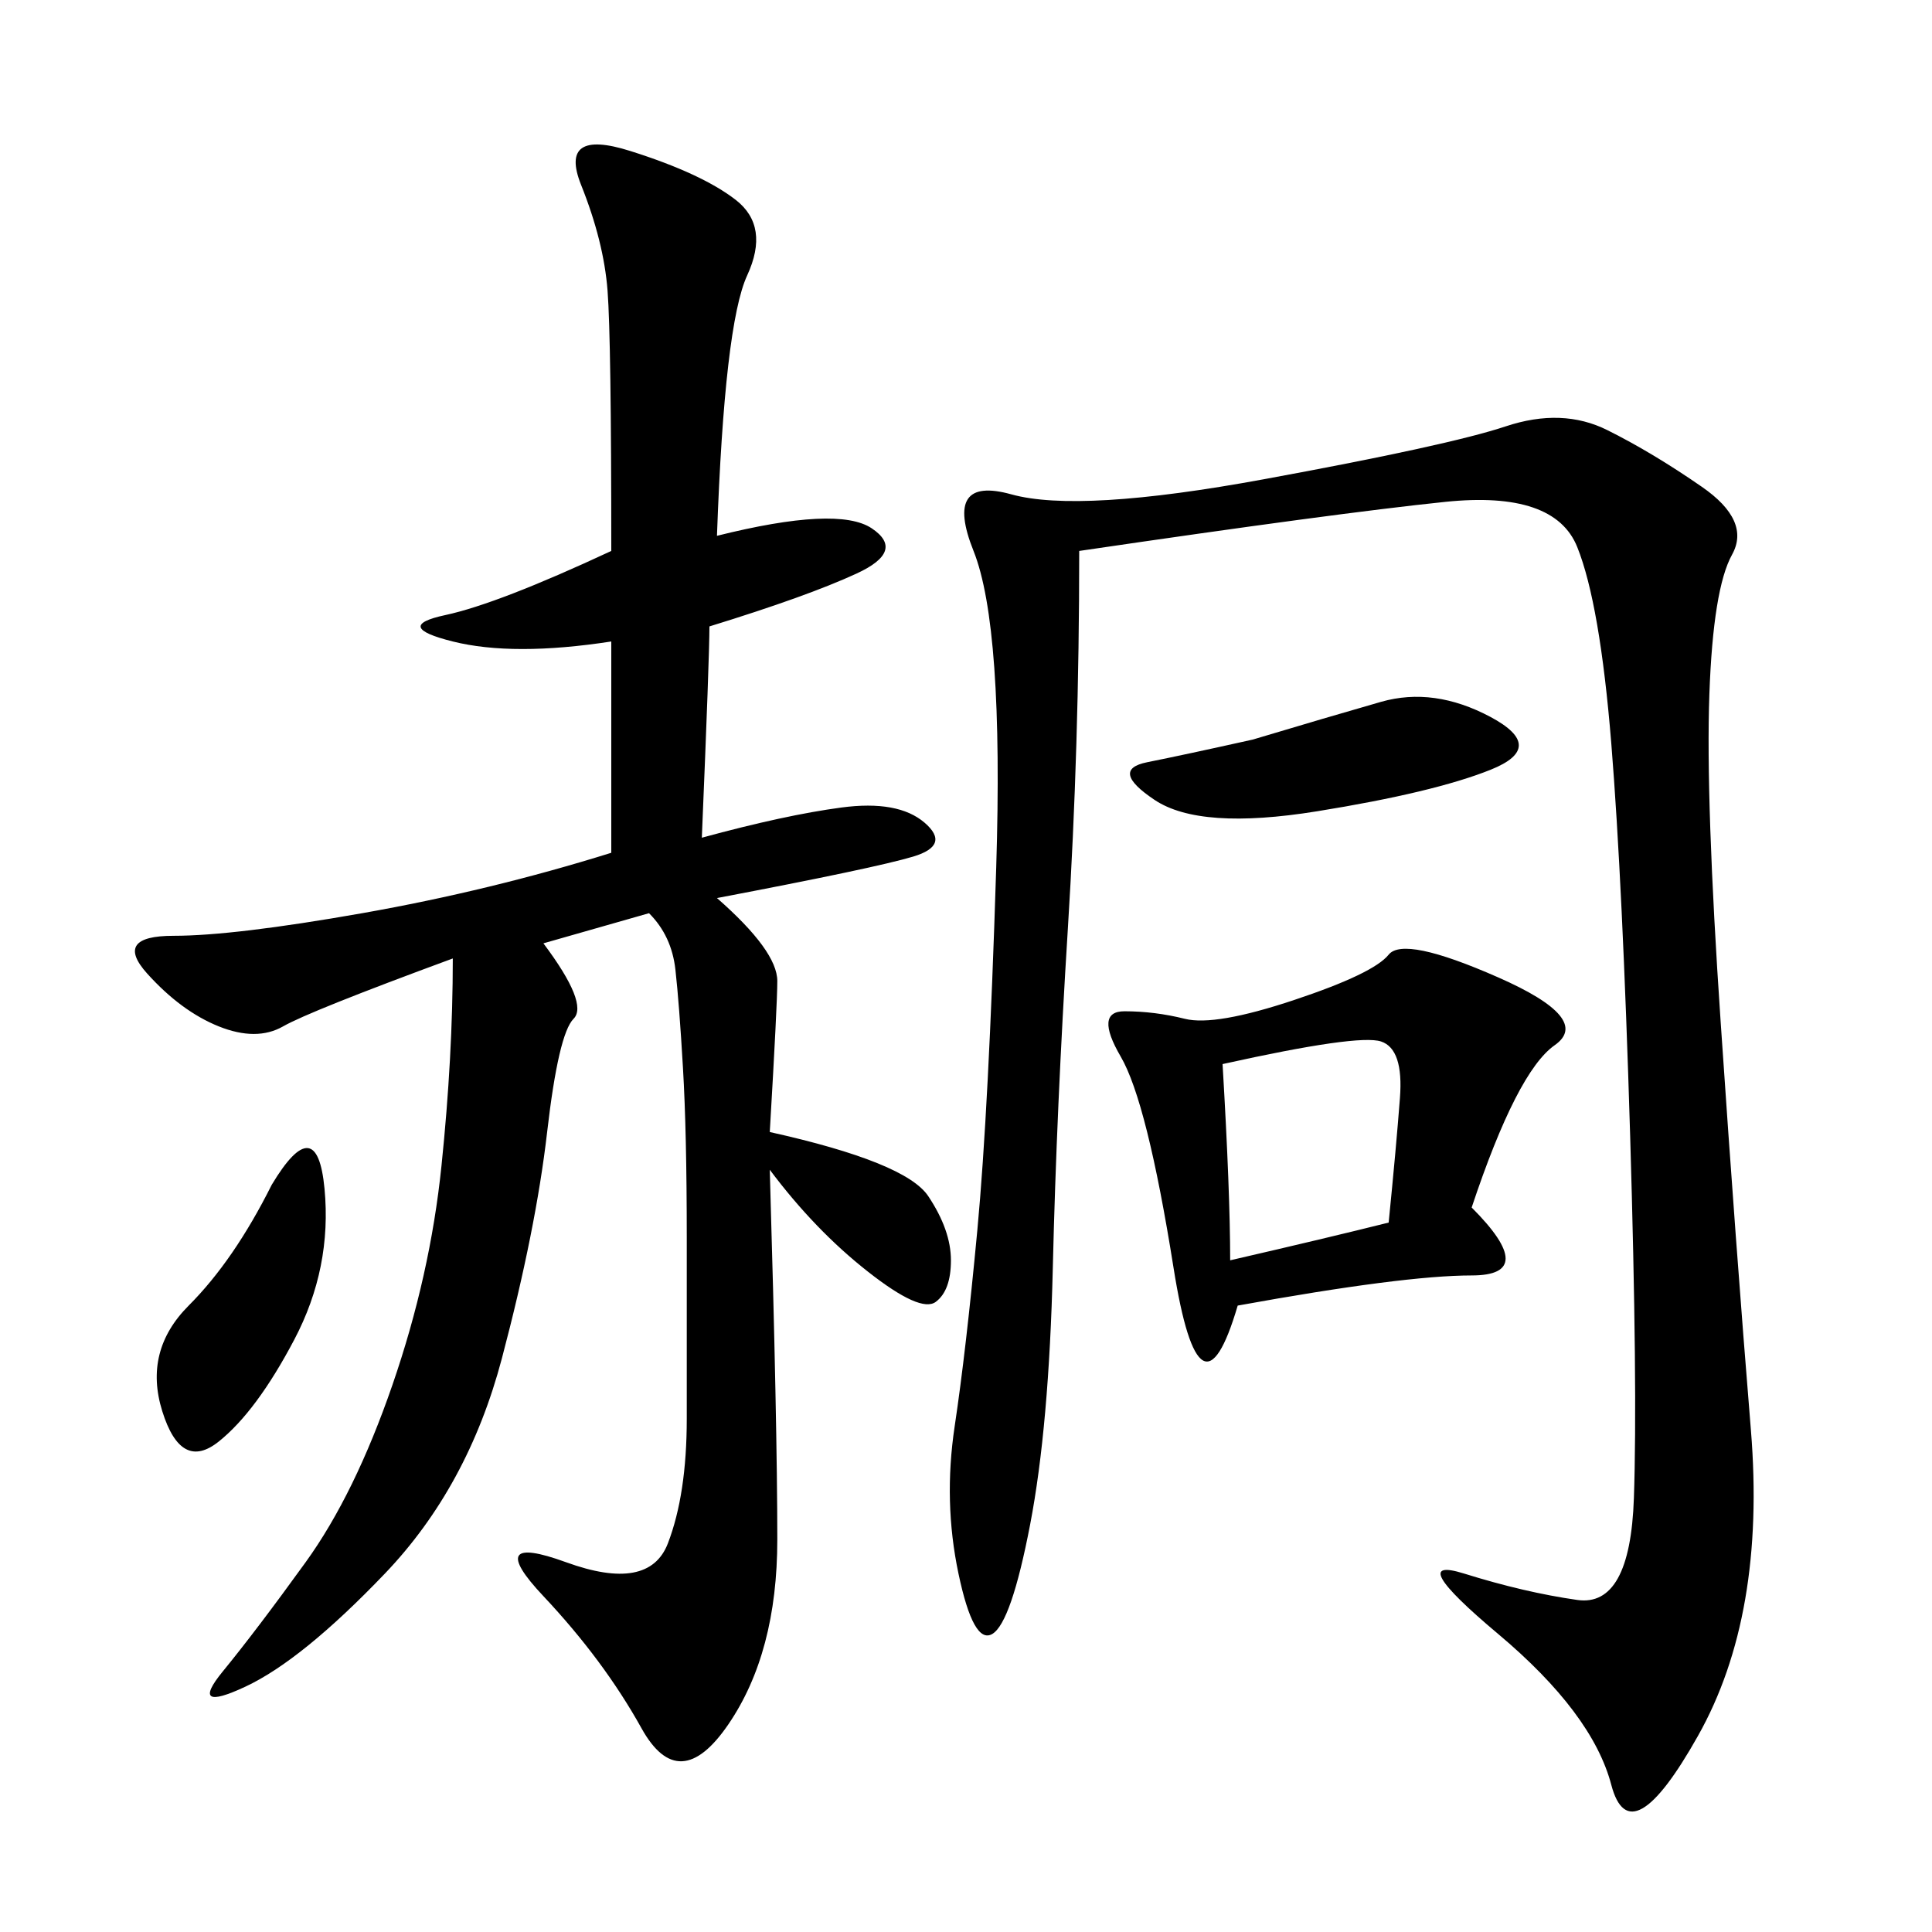 <svg xmlns="http://www.w3.org/2000/svg" xmlns:xlink="http://www.w3.org/1999/xlink" width="300" height="300"><path d="M111.33 83.20Q130.08 78.52 135.35 82.03Q140.63 85.55 133.01 89.06Q125.39 92.58 110.16 97.27L110.16 97.27Q110.16 101.95 108.98 130.08L108.98 130.08Q121.88 126.56 130.66 125.39Q139.45 124.22 143.55 127.73Q147.66 131.25 141.80 133.01Q135.94 134.77 111.33 139.45L111.33 139.45Q120.70 147.66 120.70 152.34L120.70 152.34Q120.70 155.86 119.53 175.78L119.53 175.78Q140.63 180.47 144.14 185.74Q147.66 191.02 147.66 195.70L147.66 195.70Q147.66 200.39 145.31 202.15Q142.97 203.91 134.77 197.46Q126.56 191.02 119.53 181.64L119.53 181.64Q120.70 221.48 120.70 239.06L120.70 239.06Q120.70 256.64 113.09 267.77Q105.47 278.91 99.61 268.36Q93.75 257.81 84.38 247.85Q75 237.89 87.89 242.58Q100.78 247.27 103.71 239.65Q106.64 232.03 106.64 220.31L106.64 220.31L106.64 192.19Q106.64 175.78 106.05 165.82Q105.47 155.86 104.88 150.59Q104.30 145.31 100.78 141.80L100.78 141.80L84.38 146.48Q91.41 155.86 89.06 158.20Q86.72 160.55 84.96 175.78Q83.20 191.02 77.93 210.94Q72.66 230.86 59.77 244.34Q46.88 257.81 38.09 261.91Q29.30 266.02 34.57 259.57Q39.84 253.13 47.46 242.58Q55.08 232.03 60.94 215.04Q66.80 198.05 68.55 181.05Q70.31 164.06 70.31 148.83L70.31 148.83Q48.05 157.03 43.95 159.38Q39.84 161.72 33.98 159.38Q28.13 157.03 22.85 151.17Q17.58 145.31 26.95 145.31L26.95 145.31Q36.33 145.31 56.25 141.80Q76.17 138.28 94.92 132.42L94.92 132.42L94.92 99.61Q79.69 101.95 70.31 99.61Q60.94 97.27 69.14 95.51Q77.34 93.75 94.92 85.55L94.92 85.55Q94.92 52.73 94.34 45.12Q93.75 37.50 90.23 28.71Q86.72 19.92 97.85 23.44Q108.98 26.95 114.26 31.05Q119.53 35.16 116.02 42.77Q112.50 50.39 111.33 83.20L111.33 83.20ZM167.58 85.55Q167.58 116.02 165.82 144.14Q164.06 172.27 163.48 196.88Q162.89 221.48 159.96 236.72Q157.03 251.95 154.10 253.71Q151.17 255.47 148.83 244.34Q146.48 233.20 148.24 221.48Q150 209.77 151.76 191.02Q153.52 172.27 154.69 134.77Q155.86 97.27 151.17 85.55Q146.48 73.83 157.03 76.76Q167.58 79.69 196.29 74.41Q225 69.14 233.79 66.21Q242.58 63.28 249.61 66.80Q256.64 70.31 264.26 75.59Q271.88 80.86 268.95 86.13Q266.02 91.41 265.43 107.81Q264.84 124.22 267.19 158.79Q269.53 193.36 271.88 222.07Q274.22 250.78 263.67 269.53Q253.13 288.28 250.20 277.15Q247.27 266.02 232.62 253.71Q217.97 241.41 227.34 244.34Q236.72 247.27 244.92 248.44Q253.13 249.61 253.71 232.62Q254.30 215.63 253.13 176.37Q251.95 137.11 250.20 115.43Q248.44 93.75 244.92 84.96Q241.41 76.17 224.41 77.93Q207.42 79.69 167.58 85.55L167.58 85.55ZM228.52 187.50Q239.06 198.05 228.52 198.05L228.52 198.05Q217.97 198.05 192.19 202.73L192.19 202.73Q186.33 222.66 182.23 196.88Q178.13 171.09 174.02 164.06Q169.92 157.03 174.61 157.03L174.61 157.03Q179.30 157.03 183.98 158.20Q188.67 159.38 200.98 155.27Q213.28 151.17 215.63 148.24Q217.97 145.31 232.62 151.76Q247.27 158.20 241.41 162.30Q235.55 166.41 228.52 187.50L228.52 187.50ZM191.02 195.70Q206.25 192.19 215.63 189.84L215.63 189.84Q216.80 178.13 217.38 170.51Q217.97 162.89 214.45 161.72Q210.94 160.55 189.84 165.23L189.84 165.23Q191.02 185.16 191.02 195.70L191.02 195.70ZM194.53 114.84Q206.25 111.33 214.45 108.98Q222.66 106.64 231.45 111.33Q240.23 116.02 231.45 119.53Q222.66 123.05 204.49 125.98Q186.33 128.91 179.30 124.22Q172.27 119.53 178.13 118.36Q183.98 117.19 194.53 114.84L194.53 114.84ZM42.19 183.98Q49.22 172.27 50.39 184.57Q51.56 196.88 45.70 208.01Q39.84 219.14 33.98 223.83Q28.13 228.52 25.20 219.14Q22.27 209.77 29.30 202.73Q36.33 195.70 42.19 183.98L42.19 183.98Z"/></svg>